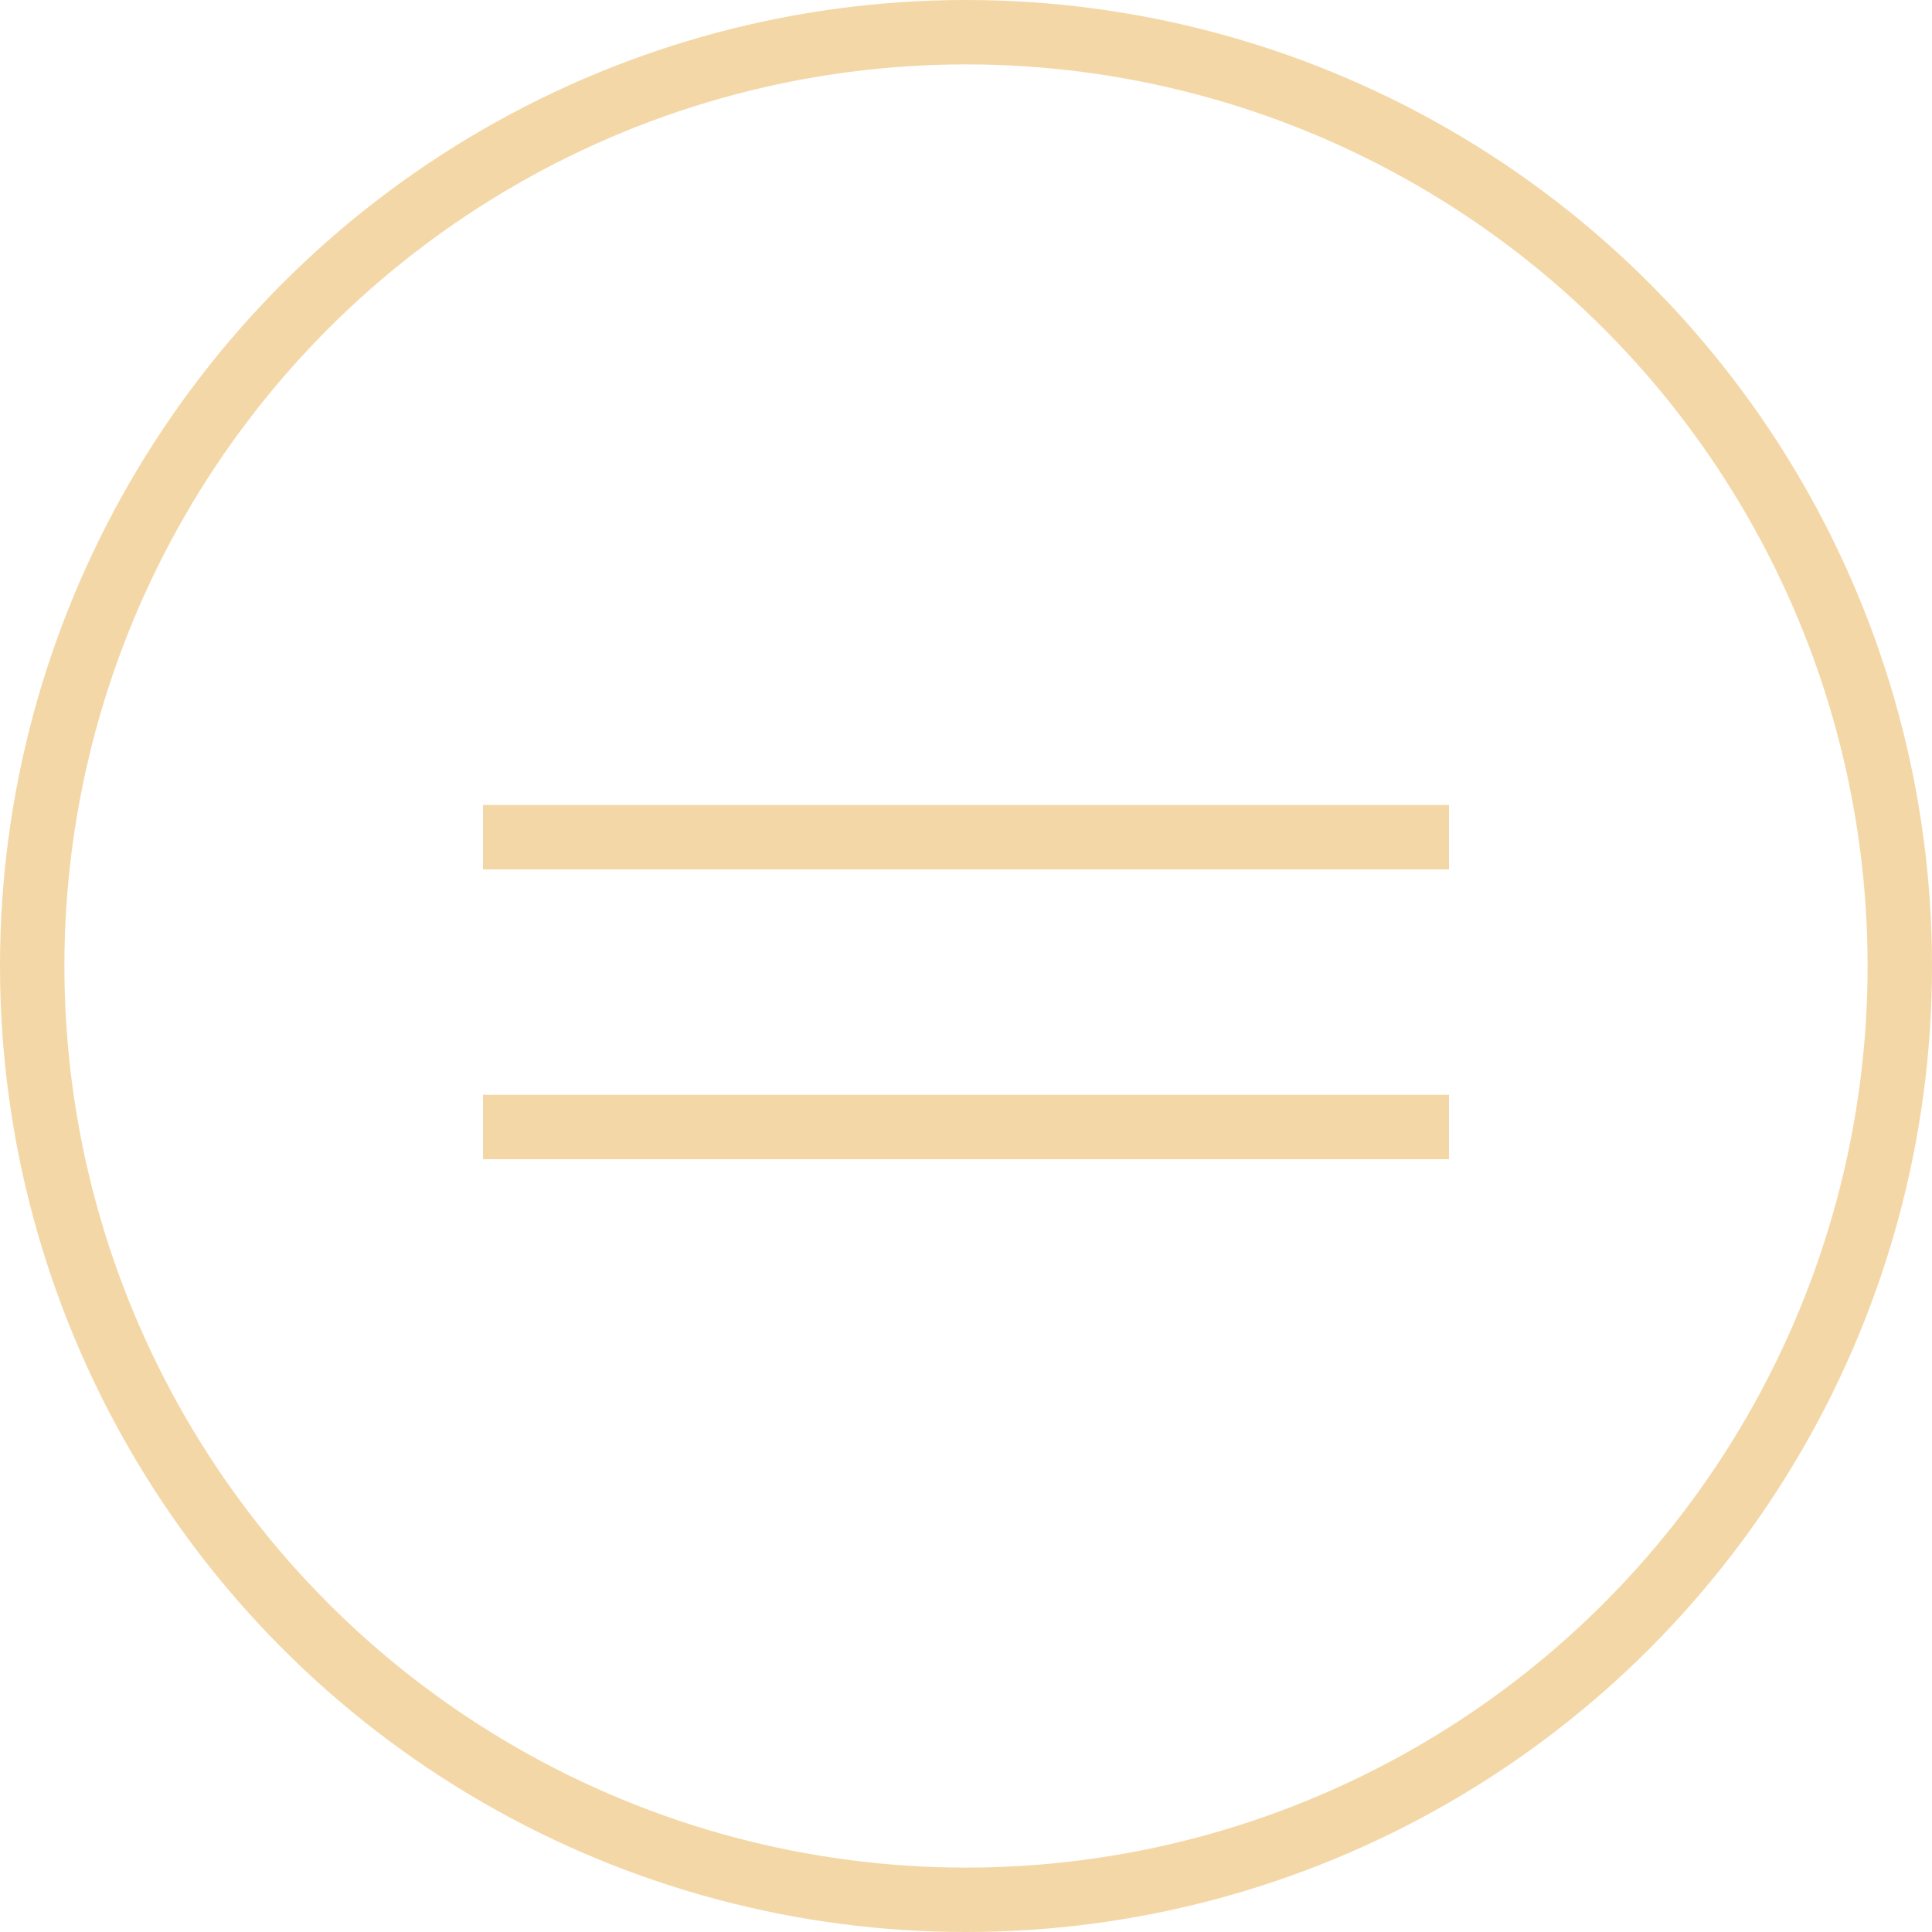 <?xml version="1.0" encoding="UTF-8"?> <svg xmlns="http://www.w3.org/2000/svg" width="30" height="30" viewBox="0 0 30 30" fill="none"> <circle cx="15" cy="15" r="14.5" stroke="#F4D7A6"></circle> <line x1="7.5" y1="13" x2="22.5" y2="13" stroke="#F4D7A6"></line> <line x1="7.5" y1="17.5" x2="22.5" y2="17.5" stroke="#F4D7A6"></line> </svg> 